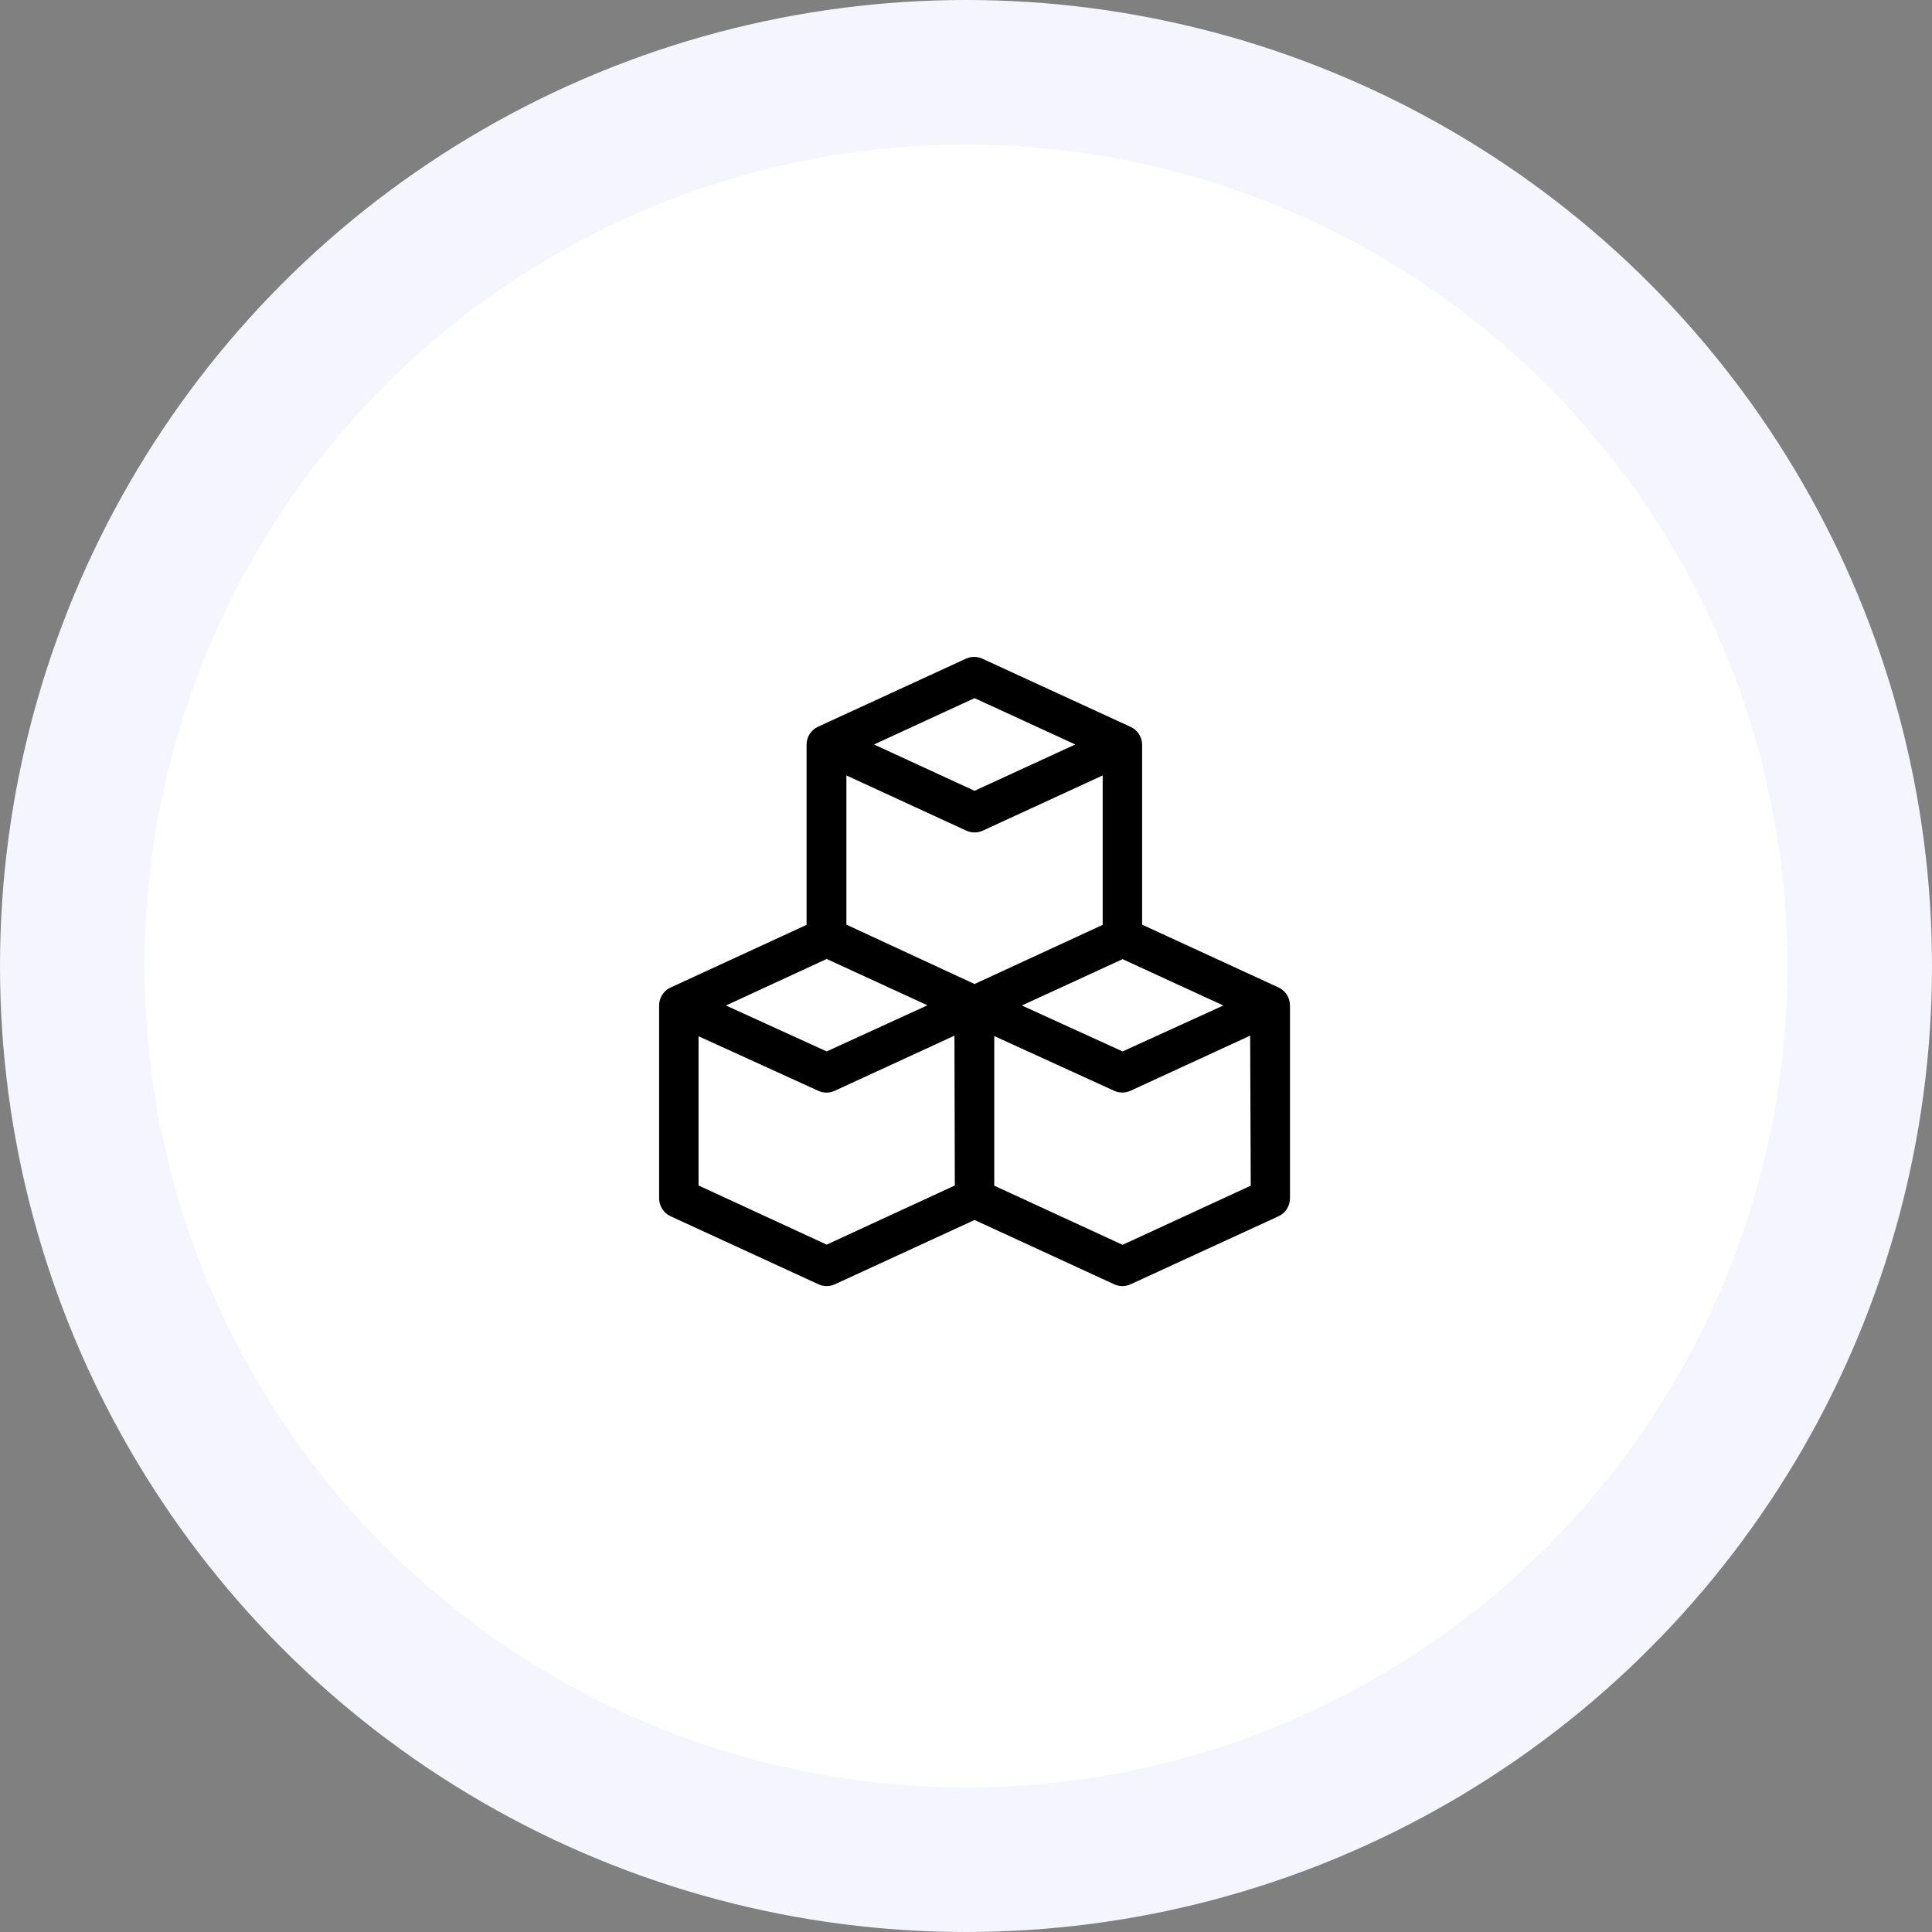 <svg width="147" height="147" viewBox="0 0 147 147" fill="none" xmlns="http://www.w3.org/2000/svg">
<rect x="0" y="0" width="147" height="147" fill="#808080" stroke="none"/>
<circle cx="73.5" cy="73.5" r="68" fill="white" stroke="#F4F5FF" stroke-width="11"/>
<path d="M97.295 75.14L86.9 70.355V56.645C86.895 56.358 86.808 56.077 86.648 55.838C86.489 55.599 86.264 55.41 86 55.295L74.75 50.12C74.552 50.029 74.338 49.981 74.12 49.981C73.902 49.981 73.687 50.029 73.49 50.12L62.24 55.295C61.98 55.416 61.759 55.608 61.605 55.85C61.451 56.092 61.369 56.373 61.37 56.66V70.37L51.02 75.14C50.76 75.261 50.539 75.453 50.385 75.695C50.231 75.937 50.149 76.218 50.15 76.505V91.175C50.149 91.462 50.231 91.743 50.385 91.985C50.539 92.227 50.76 92.42 51.02 92.54L62.27 97.715C62.467 97.806 62.682 97.854 62.9 97.854C63.117 97.854 63.333 97.806 63.53 97.715L74.15 92.825L84.77 97.715C84.967 97.806 85.182 97.854 85.4 97.854C85.618 97.854 85.832 97.806 86.03 97.715L97.28 92.54C97.54 92.42 97.761 92.227 97.915 91.985C98.069 91.743 98.151 91.462 98.15 91.175V76.505C98.152 76.22 98.073 75.94 97.921 75.698C97.77 75.456 97.552 75.263 97.295 75.14ZM93.08 76.505L85.415 80L77.75 76.505L85.415 72.98L93.08 76.505ZM74.15 53.12L81.815 56.645L74.15 60.17L66.5 56.645L74.15 53.12ZM62.9 72.965L70.565 76.49L62.9 80L55.235 76.505L62.9 72.965ZM72.65 90.2L62.9 94.7L53.15 90.2V78.845L62.27 83C62.463 83.087 62.673 83.132 62.885 83.132C63.097 83.132 63.306 83.087 63.5 83L72.62 78.8L72.65 90.2ZM64.4 70.355V59L73.52 63.2C73.717 63.291 73.932 63.339 74.15 63.339C74.368 63.339 74.582 63.291 74.78 63.2L83.9 59V70.37L74.15 74.87L64.4 70.355ZM95.165 90.215L85.415 94.715L75.65 90.215V78.83L84.785 83C84.976 83.085 85.183 83.129 85.392 83.129C85.602 83.129 85.809 83.085 86 83L95.12 78.8L95.165 90.215Z" fill="black"/>
</svg>
